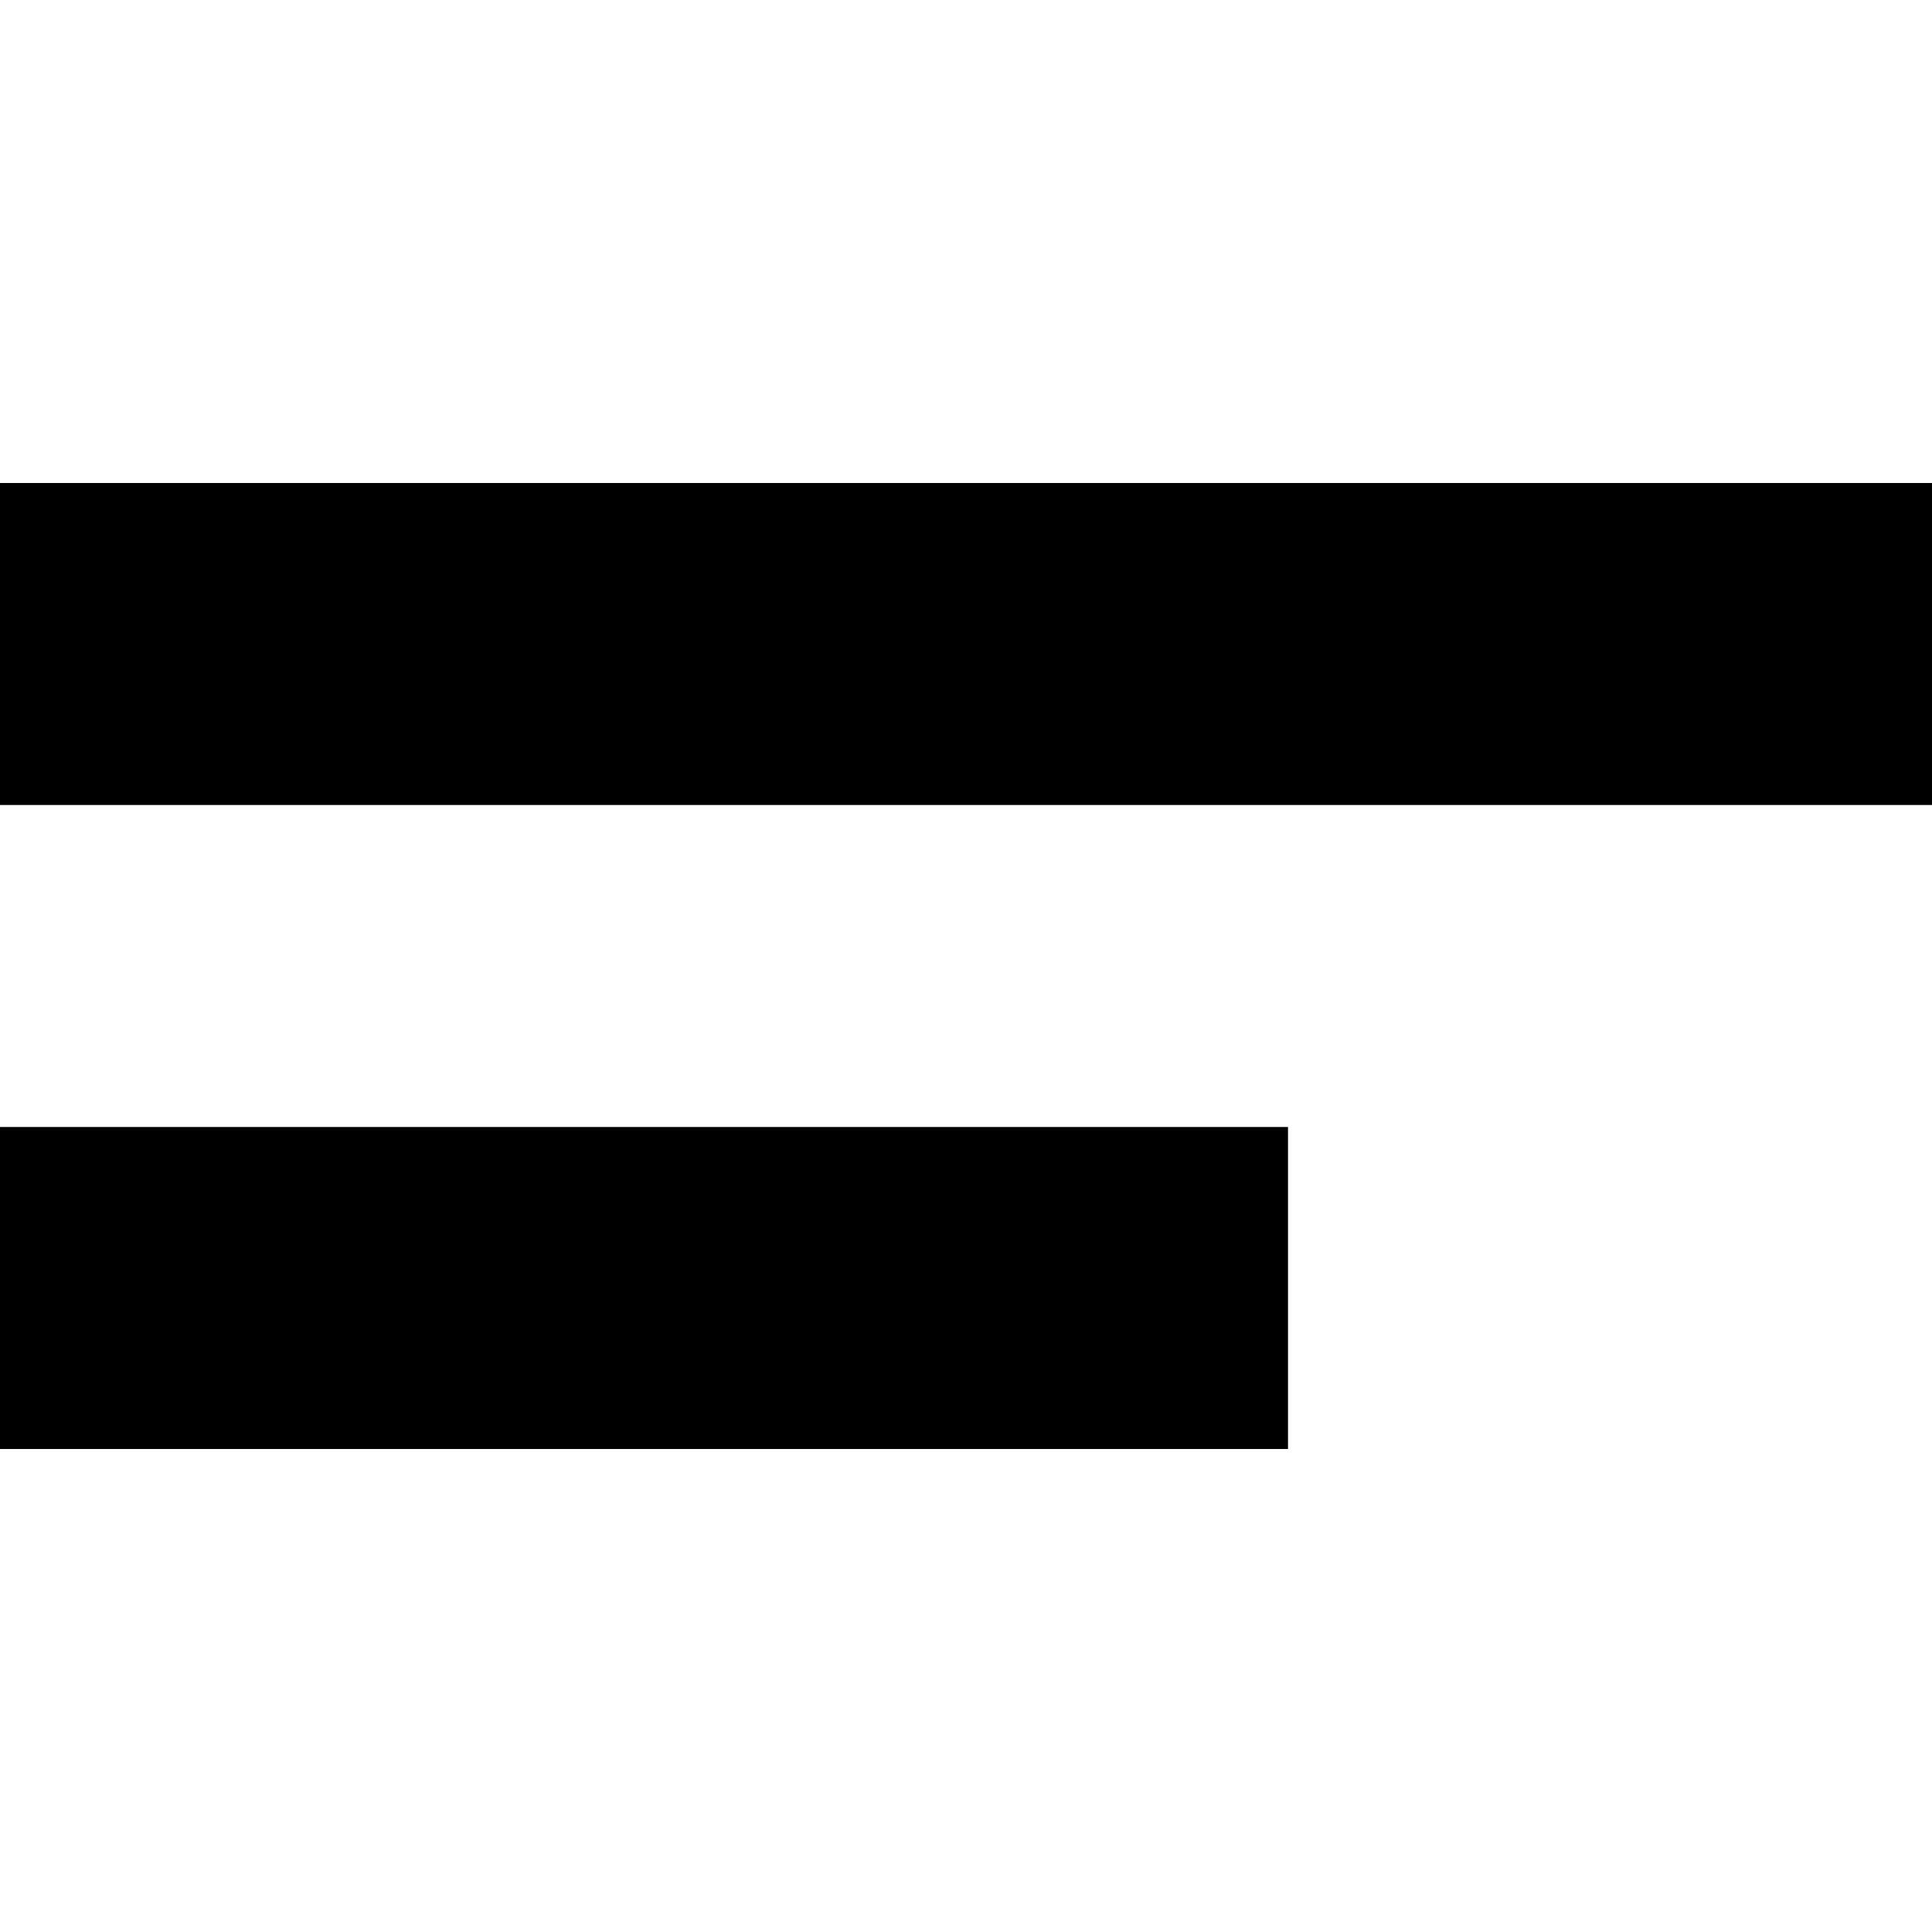 <?xml version="1.0" encoding="UTF-8"?> <svg xmlns="http://www.w3.org/2000/svg" width="12" height="12" viewBox="0 0 12 12" fill="none"><path d="M0 4H12" stroke="black" stroke-width="2"></path><path d="M0 8H8" stroke="black" stroke-width="2"></path></svg> 